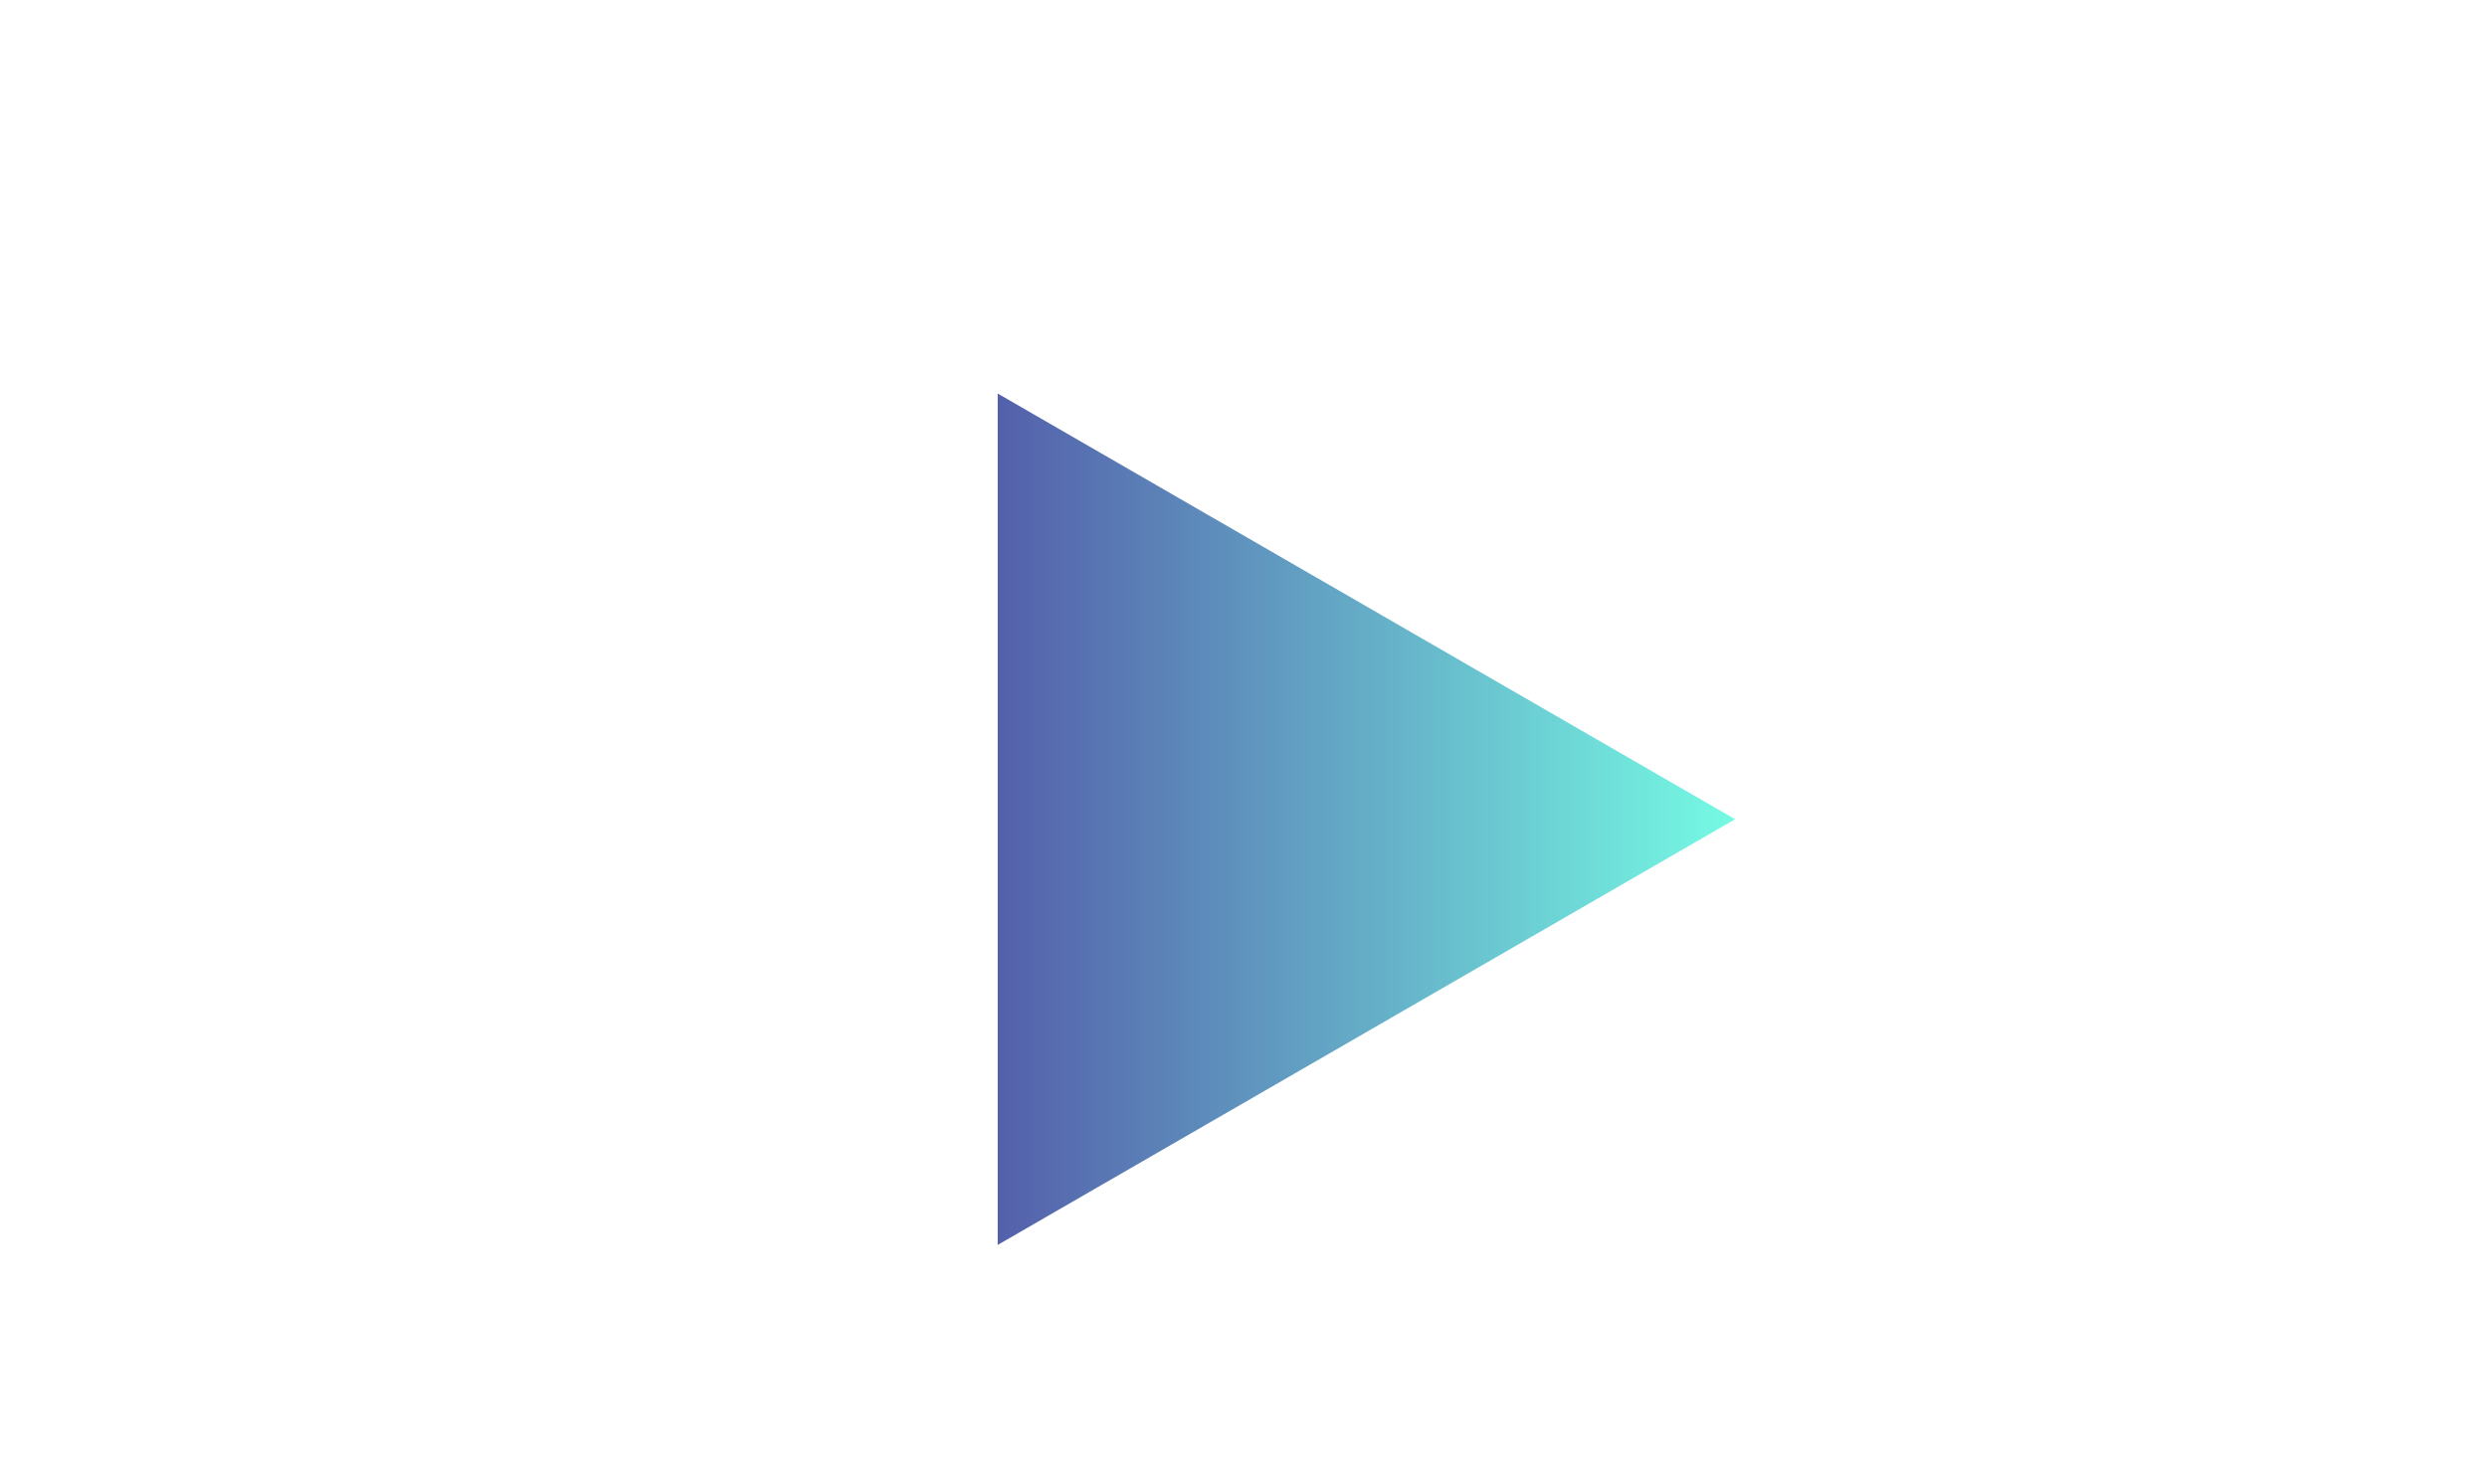 <?xml version="1.0" encoding="UTF-8"?> <svg xmlns="http://www.w3.org/2000/svg" width="129" height="77" viewBox="0 0 129 77" fill="none"> <g filter="url(#filter0_i_2055_161)"> <rect width="129" height="77" rx="30" fill="white"></rect> </g> <g filter="url(#filter1_i_2055_161)"> <path d="M90 38.5L51.75 60.584L51.75 16.416L90 38.5Z" fill="url(#paint0_linear_2055_161)"></path> </g> <defs> <filter id="filter0_i_2055_161" x="0" y="0" width="129" height="81" filterUnits="userSpaceOnUse" color-interpolation-filters="sRGB"> <feFlood flood-opacity="0" result="BackgroundImageFix"></feFlood> <feBlend mode="normal" in="SourceGraphic" in2="BackgroundImageFix" result="shape"></feBlend> <feColorMatrix in="SourceAlpha" type="matrix" values="0 0 0 0 0 0 0 0 0 0 0 0 0 0 0 0 0 0 127 0" result="hardAlpha"></feColorMatrix> <feOffset dy="4"></feOffset> <feGaussianBlur stdDeviation="9.5"></feGaussianBlur> <feComposite in2="hardAlpha" operator="arithmetic" k2="-1" k3="1"></feComposite> <feColorMatrix type="matrix" values="0 0 0 0 0 0 0 0 0 0 0 0 0 0 0 0 0 0 0.25 0"></feColorMatrix> <feBlend mode="normal" in2="shape" result="effect1_innerShadow_2055_161"></feBlend> </filter> <filter id="filter1_i_2055_161" x="51.75" y="16.416" width="38.25" height="48.168" filterUnits="userSpaceOnUse" color-interpolation-filters="sRGB"> <feFlood flood-opacity="0" result="BackgroundImageFix"></feFlood> <feBlend mode="normal" in="SourceGraphic" in2="BackgroundImageFix" result="shape"></feBlend> <feColorMatrix in="SourceAlpha" type="matrix" values="0 0 0 0 0 0 0 0 0 0 0 0 0 0 0 0 0 0 127 0" result="hardAlpha"></feColorMatrix> <feOffset dy="4"></feOffset> <feGaussianBlur stdDeviation="5"></feGaussianBlur> <feComposite in2="hardAlpha" operator="arithmetic" k2="-1" k3="1"></feComposite> <feColorMatrix type="matrix" values="0 0 0 0 0 0 0 0 0 0 0 0 0 0 0 0 0 0 0.3 0"></feColorMatrix> <feBlend mode="normal" in2="shape" result="effect1_innerShadow_2055_161"></feBlend> </filter> <linearGradient id="paint0_linear_2055_161" x1="90" y1="38.5" x2="39" y2="38.5" gradientUnits="userSpaceOnUse"> <stop stop-color="#75FAE3"></stop> <stop offset="1" stop-color="#492C98"></stop> </linearGradient> </defs> </svg> 